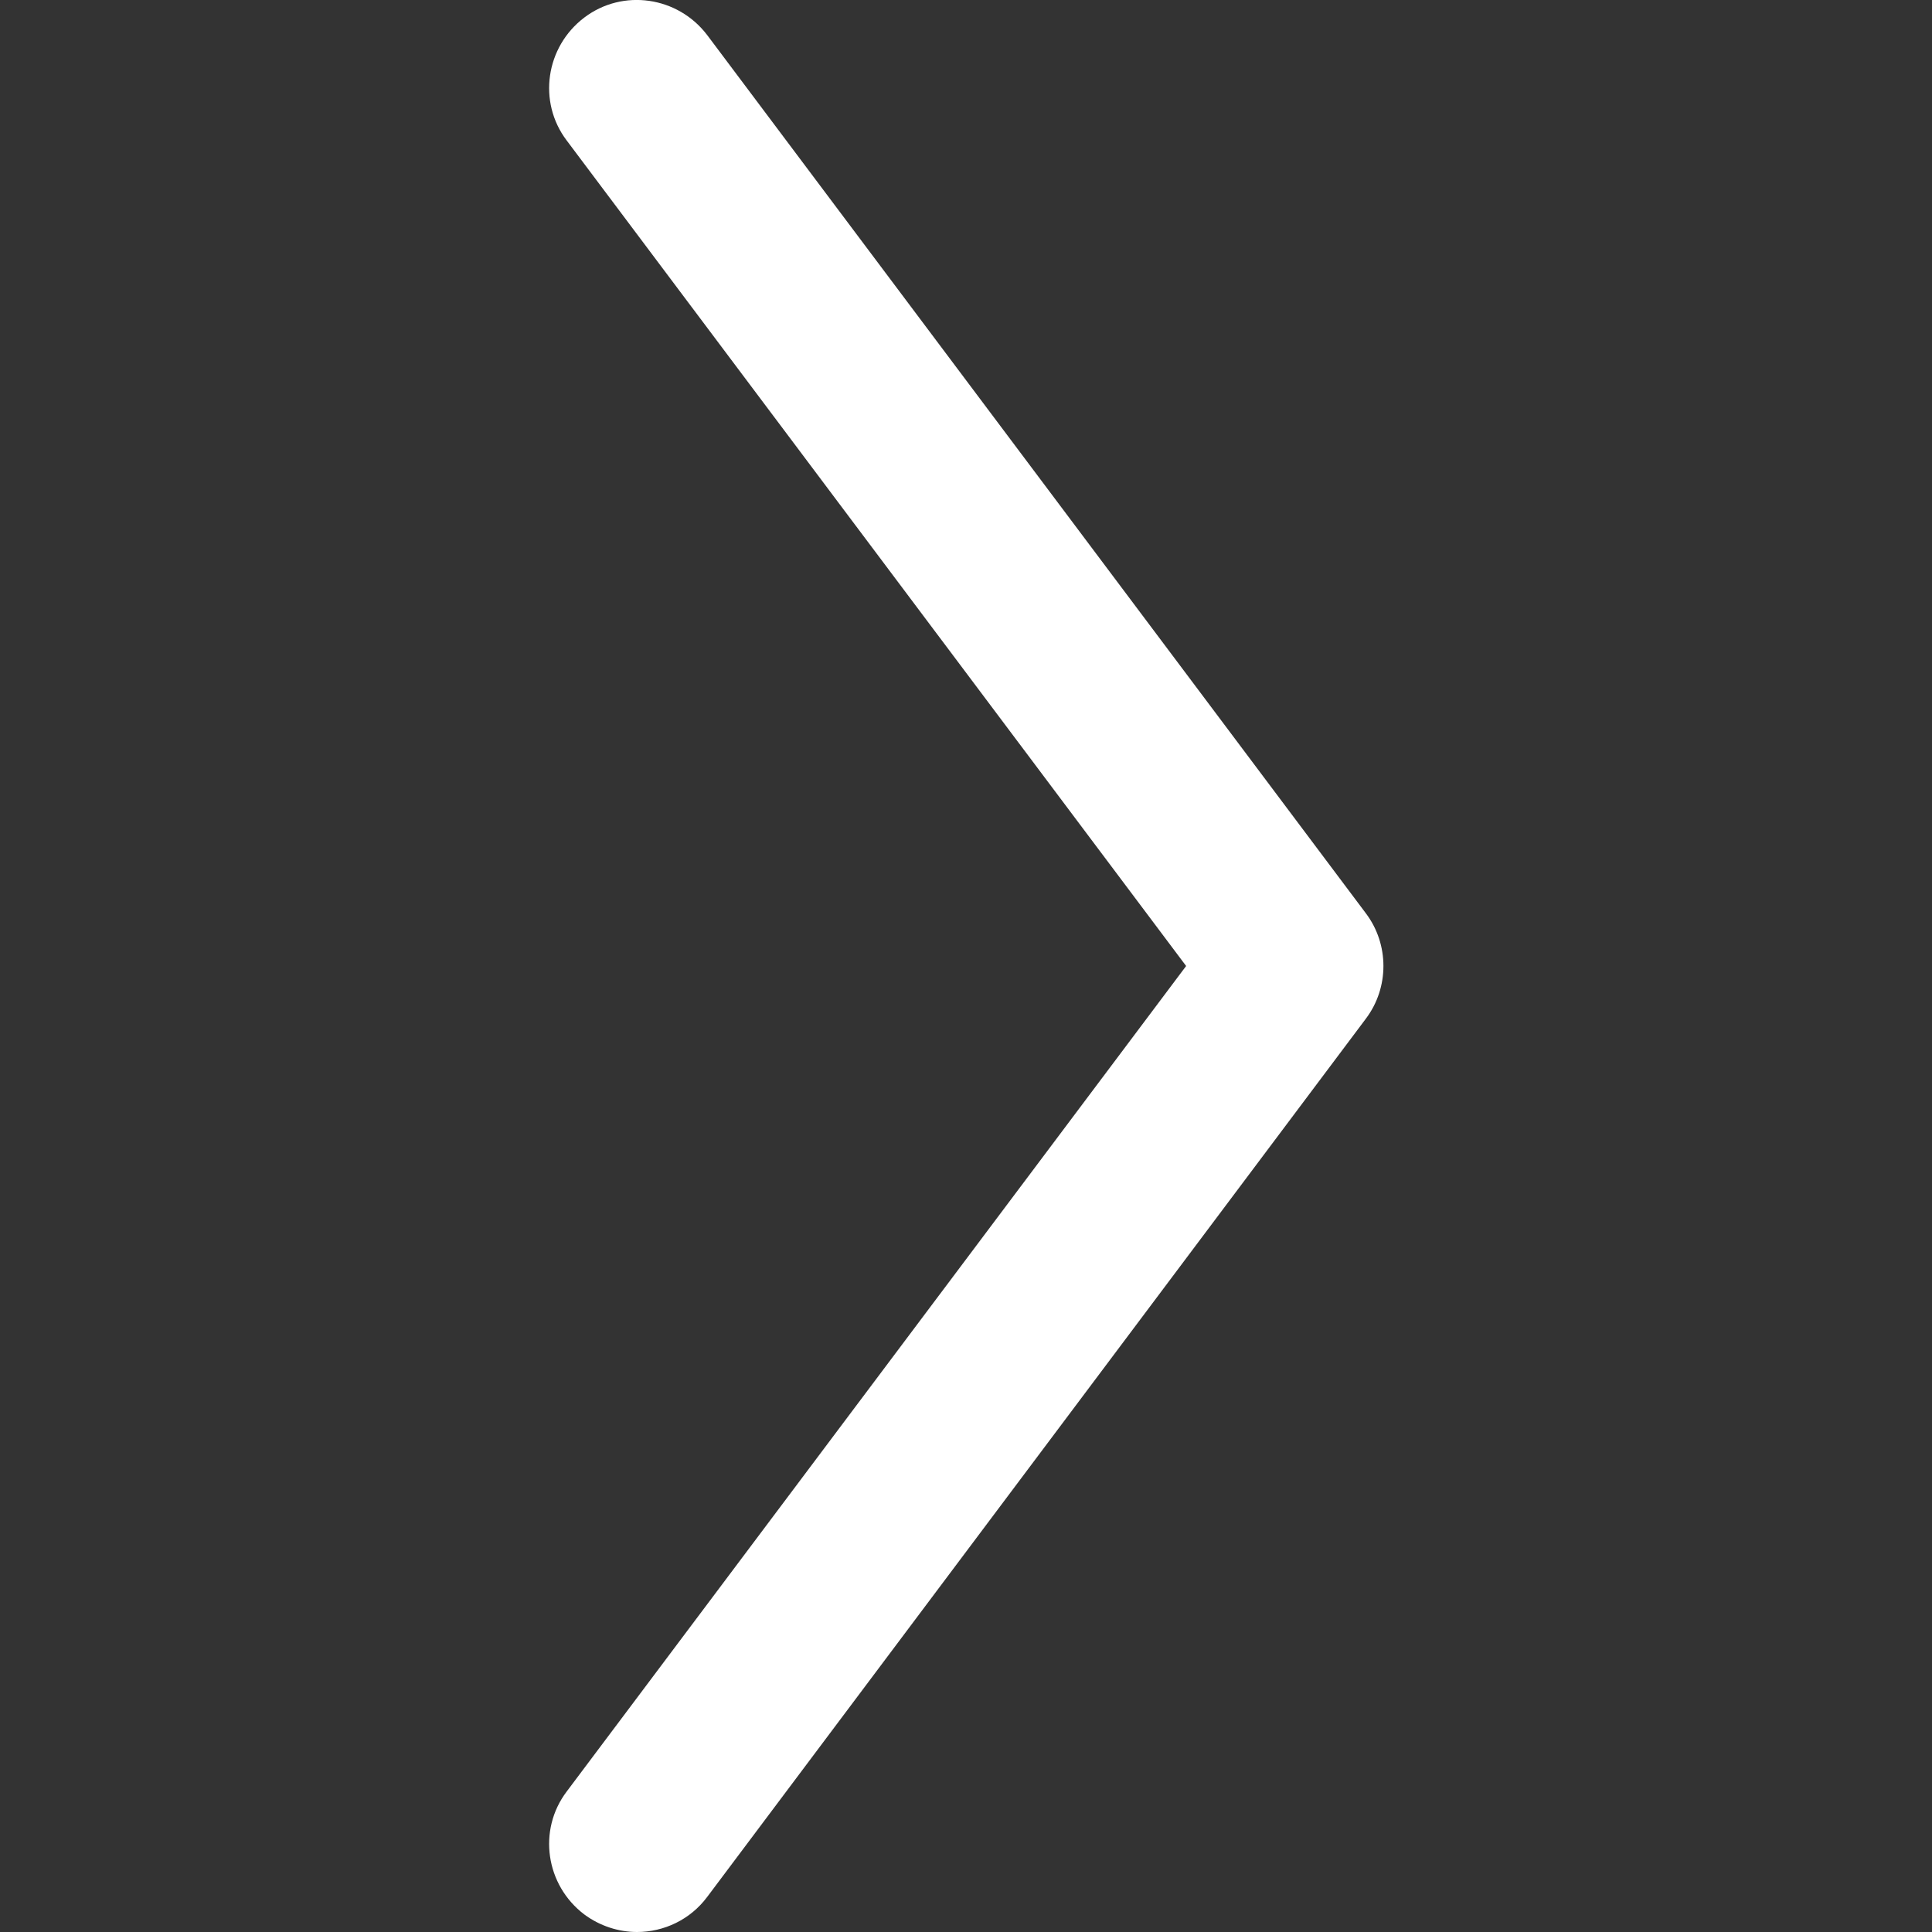 <?xml version="1.0" encoding="utf-8"?>
<!-- Generator: Adobe Illustrator 21.0.0, SVG Export Plug-In . SVG Version: 6.00 Build 0)  -->
<svg version="1.1" id="Layer_1" xmlns="http://www.w3.org/2000/svg" xmlns:xlink="http://www.w3.org/1999/xlink" x="0px" y="0px"
	 viewBox="0 0 330 330" style="enable-background:new 0 0 330 330;" xml:space="preserve">
<rect x="0" y="0" width="330" height="330" fill="#333333" stroke="none"/>
<style type="text/css">
	.st0{fill:#FFFFFF;}
</style>
<path id="XMLID_226_" class="st0" d="M233.3,156L120.8,6c-5-6.6-14.4-8-21-3c-6.6,5-8,14.4-3,21l105.8,141L96.8,306
	c-5,6.6-3.6,16,3,21c2.7,2,5.9,3,9,3c4.6,0,9.1-2.1,12-6l112.5-150C237.3,168.7,237.3,161.3,233.3,156z"/>
</svg>
